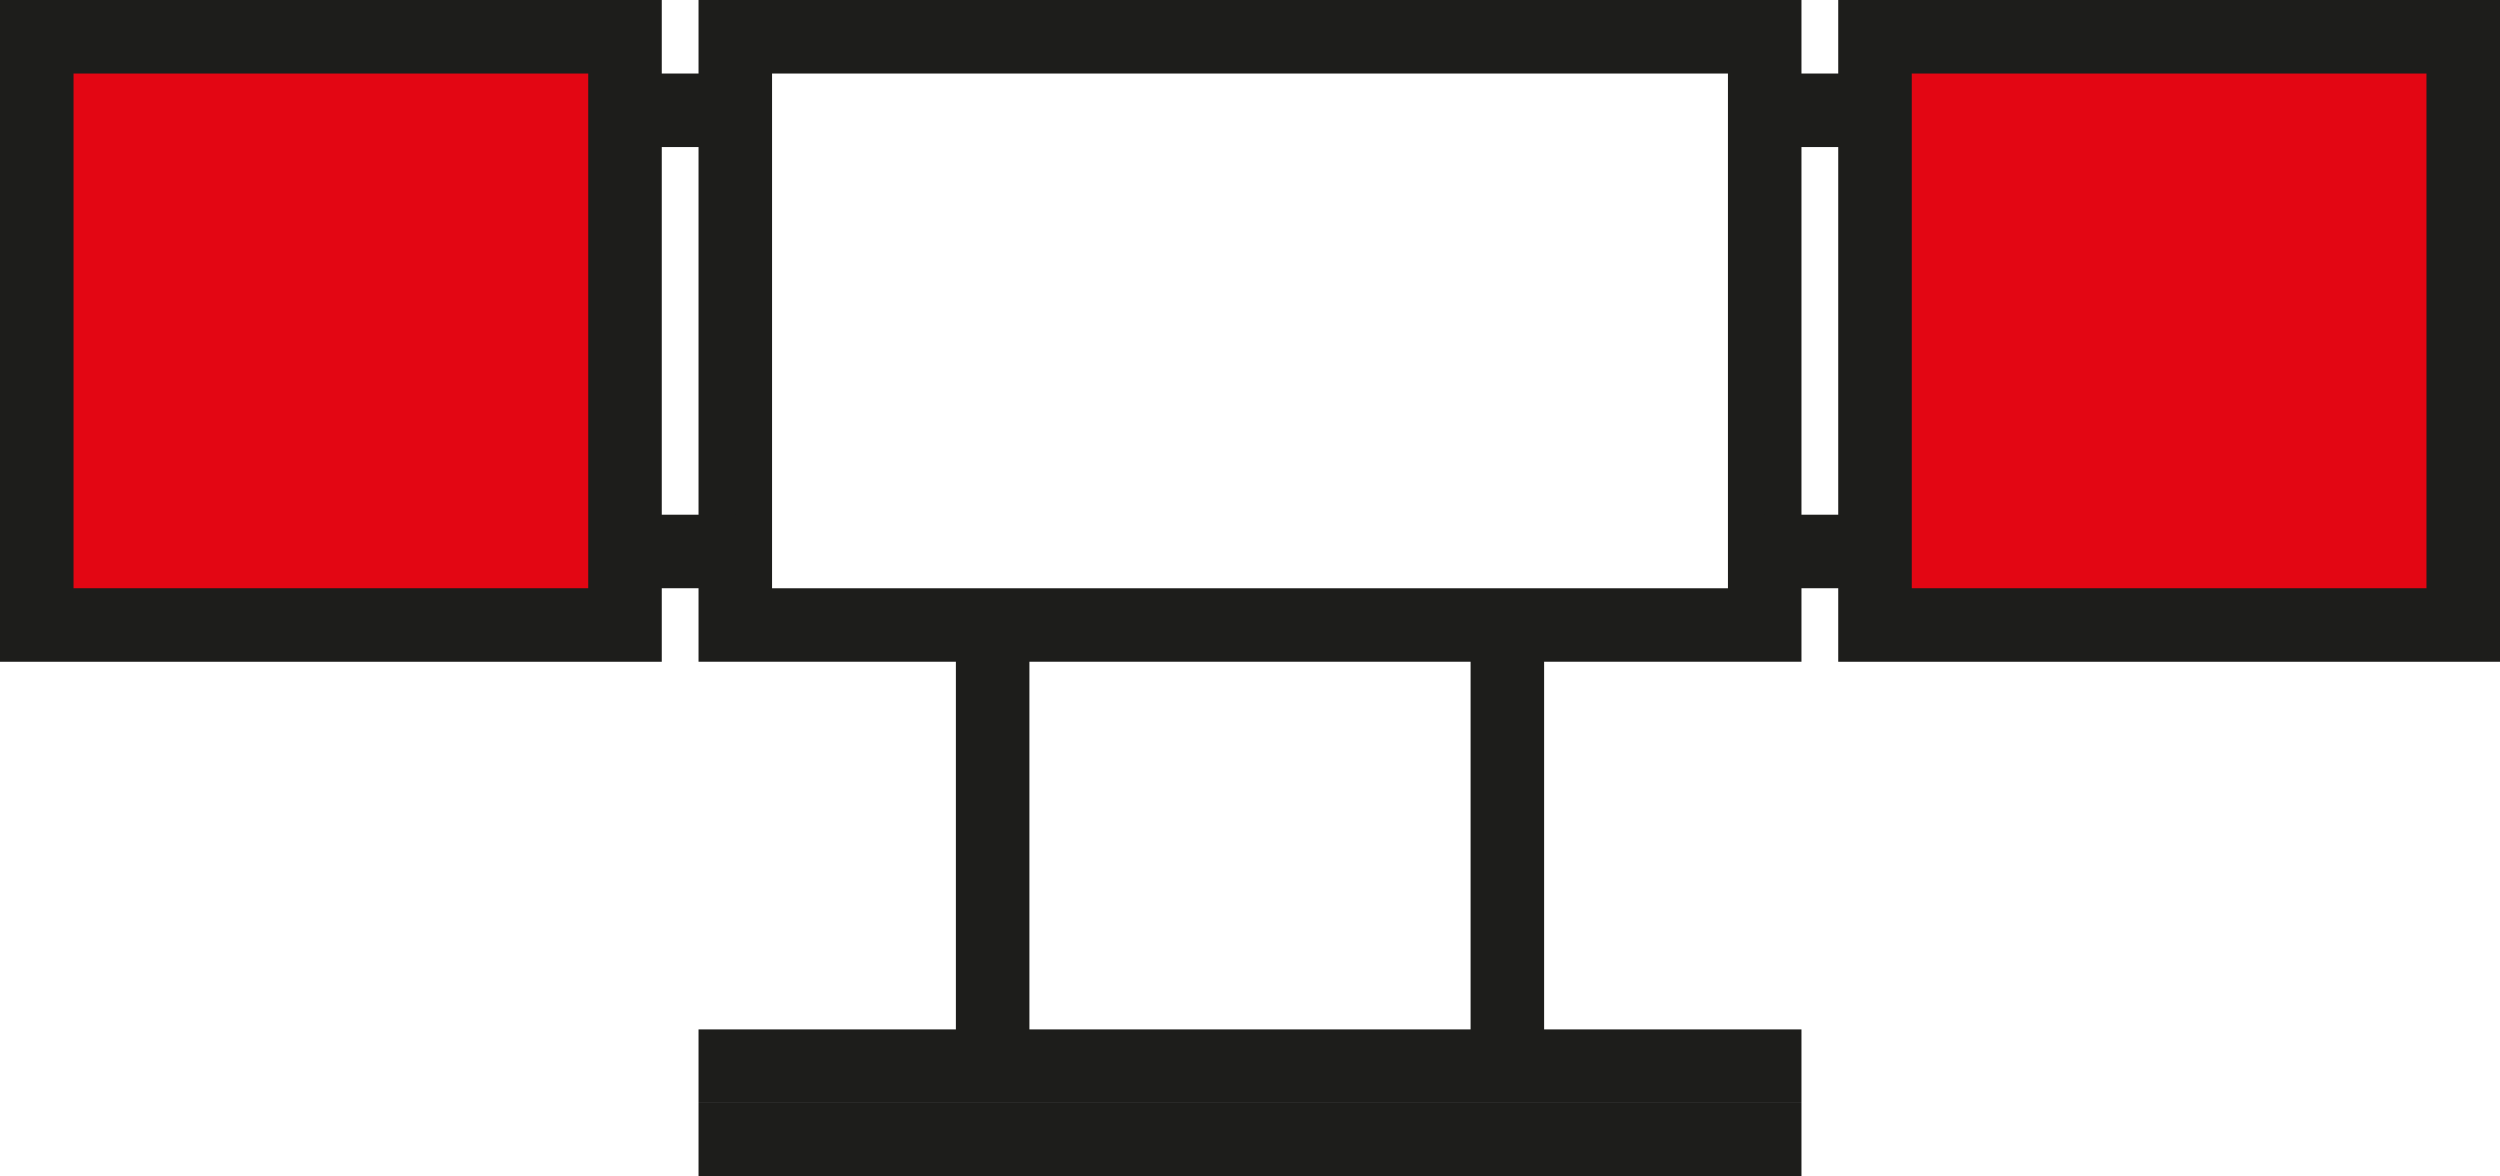 <?xml version="1.0" encoding="UTF-8" standalone="no"?>
<svg
   id="Vrstva_1"
   data-name="Vrstva 1"
   viewBox="0 0 68 32"
   version="1.1"
   sodipodi:docname="ikony_001_Kreslic¡ pl tno 1 kopie.svg"
   width="68"
   height="32"
   inkscape:version="1.2.2 (b0a8486541, 2022-12-01)"
   xmlns:inkscape="http://www.inkscape.org/namespaces/inkscape"
   xmlns:sodipodi="http://sodipodi.sourceforge.net/DTD/sodipodi-0.dtd"
   xmlns="http://www.w3.org/2000/svg"
   xmlns:svg="http://www.w3.org/2000/svg">
  <sodipodi:namedview
     id="namedview35"
     pagecolor="#ffffff"
     bordercolor="#000000"
     borderopacity="0.25"
     inkscape:showpageshadow="2"
     inkscape:pageopacity="0.0"
     inkscape:pagecheckerboard="0"
     inkscape:deskcolor="#d1d1d1"
     showgrid="false"
     inkscape:zoom="12.8375"
     inkscape:cx="33.962999"
     inkscape:cy="13.203505"
     inkscape:window-width="1920"
     inkscape:window-height="1003"
     inkscape:window-x="0"
     inkscape:window-y="0"
     inkscape:window-maximized="1"
     inkscape:current-layer="Vrstva_1" />
  <defs
     id="defs4">
    <style
       id="style2">.cls-1{fill:#fff;}.cls-2{fill:#1d1d1b;}.cls-3{fill:#e30613;}.cls-4{fill:none;stroke:#1d1d1b;stroke-miterlimit:10;stroke-width:2px;}</style>
  </defs>
  <path
     class="cls-2"
     d="M 47,2 V 16 H 21 V 2 H 47 M 49,0 H 19 v 18 h 30 z"
     id="path8" />
  <rect
     class="cls-3"
     x="1"
     y="1"
     width="16"
     height="16"
     id="rect10" />
  <path
     class="cls-2"
     d="M 16,2 V 16 H 2 V 2 H 16 M 18,0 H 0 v 18 h 18 z"
     id="path12" />
  <rect
     class="cls-3"
     x="51"
     y="1"
     width="16"
     height="16"
     id="rect14" />
  <path
     class="cls-2"
     d="M 66,2 V 16 H 52 V 2 H 66 M 68,0 H 50 v 18 h 18 z"
     id="path16" />
  <line
     class="cls-4"
     x1="27"
     y1="17"
     x2="27"
     y2="29"
     id="line18" />
  <line
     class="cls-4"
     x1="41"
     y1="17"
     x2="41"
     y2="29"
     id="line20" />
  <line
     class="cls-4"
     x1="19"
     y1="29"
     x2="49"
     y2="29"
     id="line22" />
  <line
     class="cls-4"
     x1="19"
     y1="31"
     x2="49"
     y2="31"
     id="line24" />
  <line
     class="cls-4"
     x1="17"
     y1="3"
     x2="20"
     y2="3"
     id="line26" />
  <line
     class="cls-4"
     x1="17"
     y1="15"
     x2="20"
     y2="15"
     id="line28" />
  <line
     class="cls-4"
     x1="48"
     y1="3"
     x2="51"
     y2="3"
     id="line30" />
  <line
     class="cls-4"
     x1="48"
     y1="15"
     x2="51"
     y2="15"
     id="line32" />
</svg>
